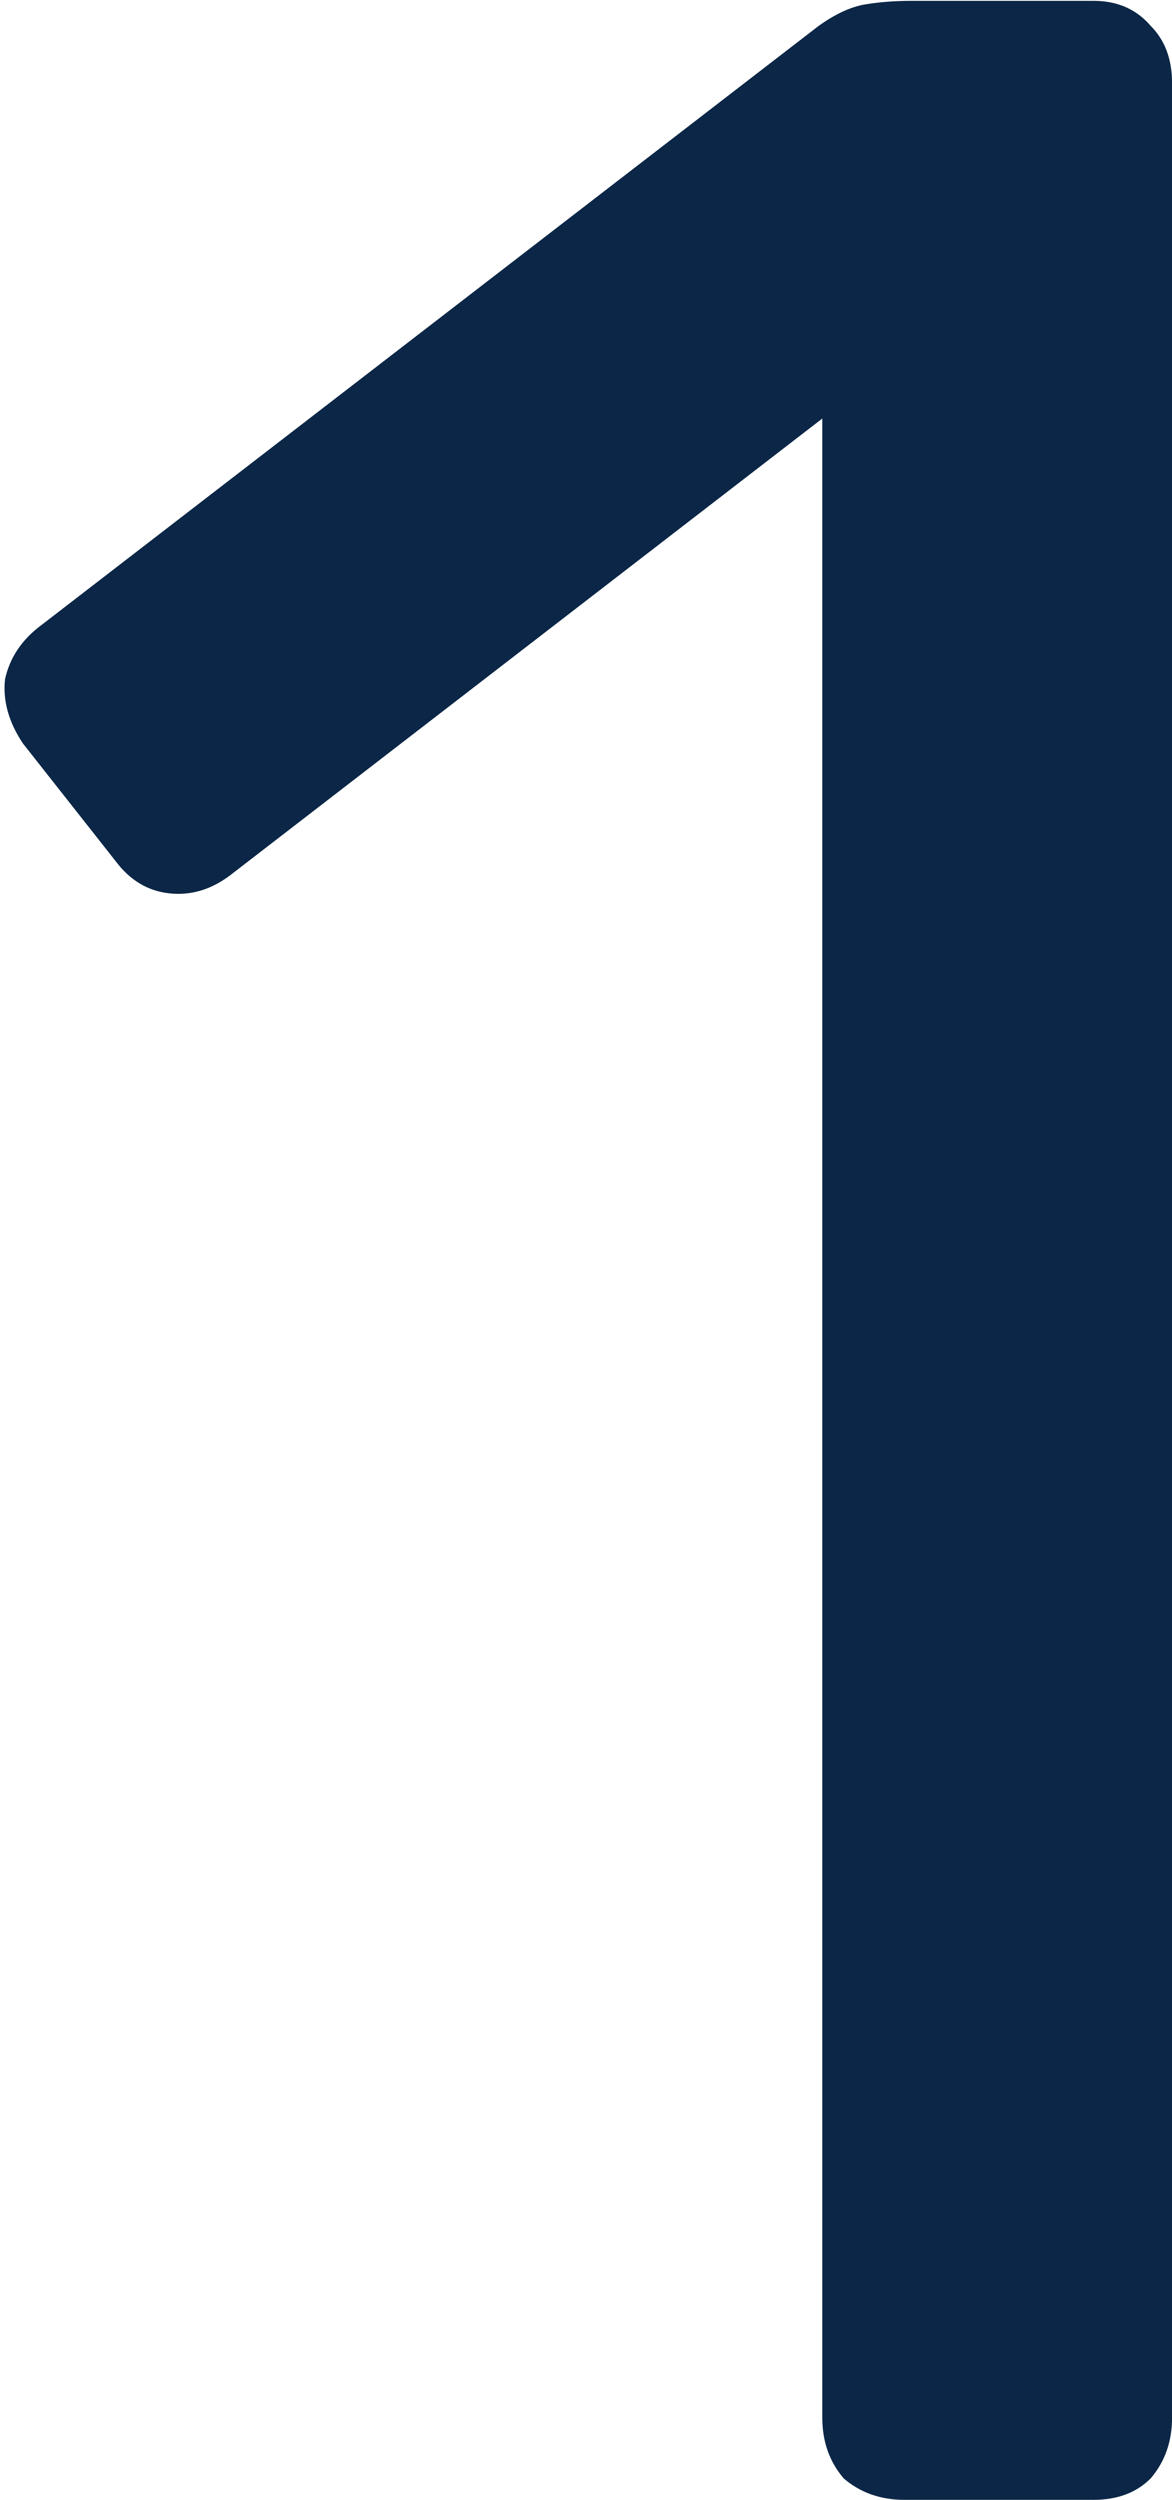 <svg xmlns="http://www.w3.org/2000/svg" width="189" height="403" viewBox="0 0 189 403" fill="none"><path d="M145.844 403C142.007 403 138.746 401.849 136.06 399.547C133.758 396.861 132.607 393.6 132.607 389.763V67.471L37.07 141.138C34.001 143.44 30.74 144.399 27.287 144.016C23.833 143.632 20.956 141.905 18.654 138.836L3.69 119.844C1.388 116.391 0.429 112.938 0.812 109.484C1.58 106.031 3.498 103.154 6.568 100.852L132.031 4.164C134.717 2.246 137.211 1.095 139.513 0.711C141.815 0.327 144.309 0.135 146.995 0.135H176.346C180.183 0.135 183.253 1.478 185.555 4.164C187.857 6.466 189.008 9.536 189.008 13.372V389.763C189.008 393.6 187.857 396.861 185.555 399.547C183.253 401.849 180.183 403 176.346 403H145.844Z" fill="#0B2646"></path></svg>